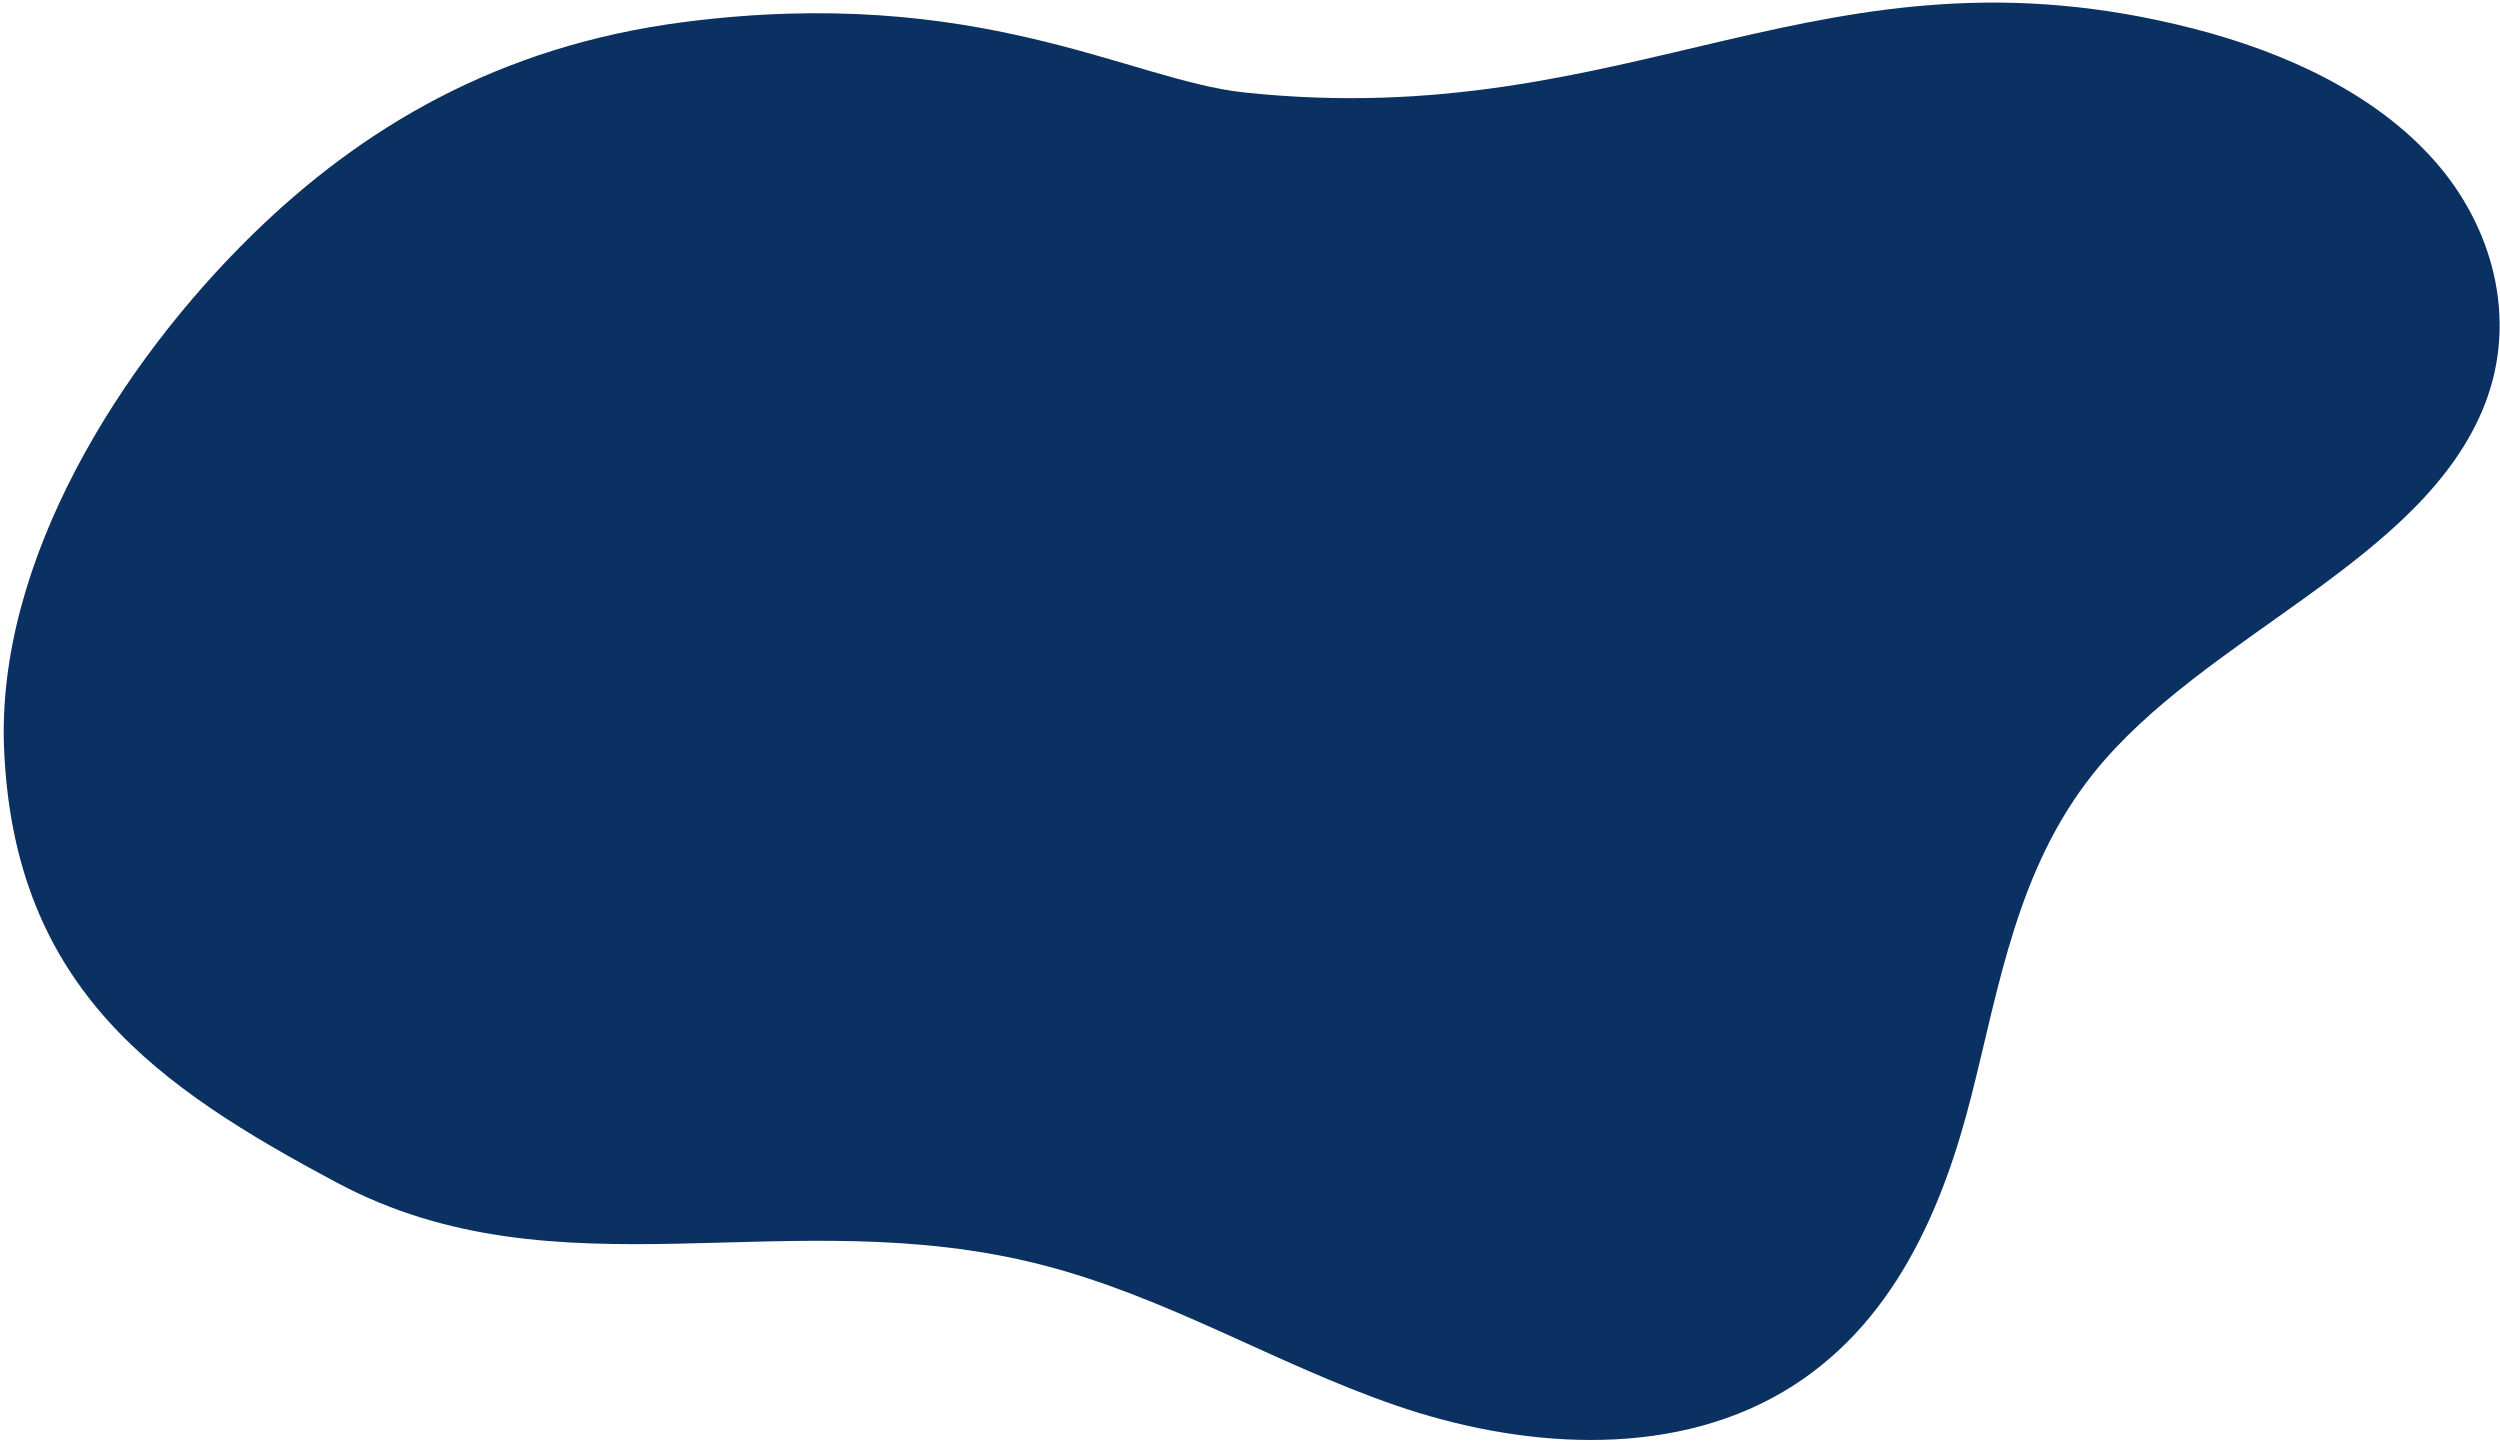 <svg width="487" height="281" viewBox="0 0 487 281" fill="none" xmlns="http://www.w3.org/2000/svg">
<path d="M49.185 45.688C70.327 25.033 96.956 8.989 133.226 4.298C190.489 -3.108 220.179 15.635 242.287 17.999C318.173 26.103 354.873 -12.983 427.184 5.55C445.449 10.226 462.688 18.34 474.132 31.192C485.581 44.038 490.519 62.069 484.068 78.697C472.168 109.366 429.455 123.593 407.825 150.624C392.919 169.256 389.475 192.039 383.993 213.61C378.51 235.18 368.908 258.458 347.309 271.151C324.56 284.514 295.341 281.877 271.809 273.743C248.272 265.616 227.45 252.694 203.012 246.41C153.725 233.737 108.757 253.385 65.638 230.385C30.933 211.874 2.832 192.697 0.798 146.016C-0.809 109.207 23.604 70.684 49.185 45.688Z" fill="#0A3161"/>
</svg>

